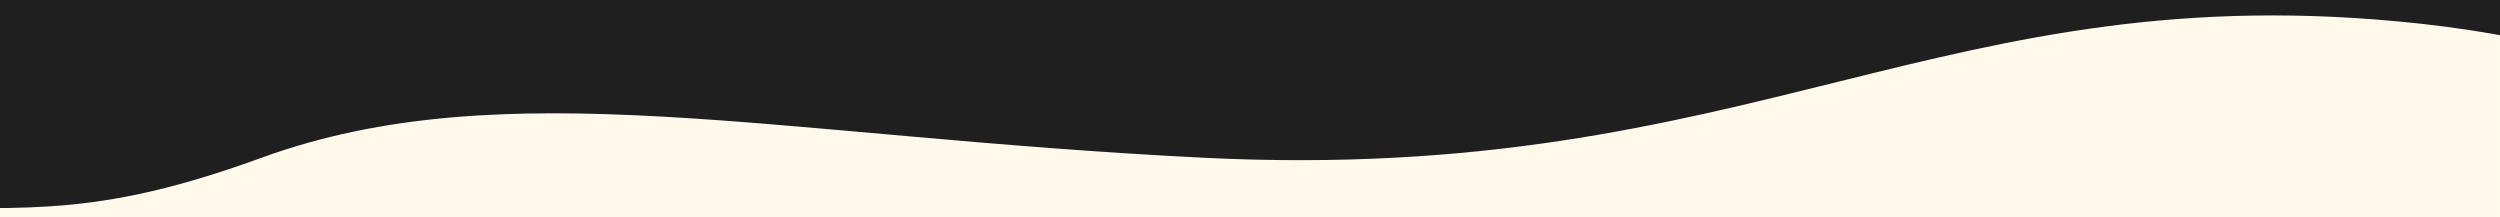 <svg xmlns="http://www.w3.org/2000/svg" xmlns:xlink="http://www.w3.org/1999/xlink" width="1920" height="167" viewBox="0 0 1920 167">
  <rect x="0" y="0" width="1920" height="167" fill="#808080" stroke="none"/>
  <defs>
    <clipPath id="clip-path">
      <rect id="Rectangle_15" data-name="Rectangle 15" width="2850.608" height="999.322" fill="#1f1f1f"/>
    </clipPath>
    <clipPath id="clip-Lineup_1">
      <rect width="1920" height="167"/>
    </clipPath>
  </defs>
  <g id="Lineup_1" data-name="Lineup – 1" clip-path="url(#clip-Lineup_1)">
    <rect width="1920" height="167" fill="#fff"/>
    <rect id="Rectangle_304" data-name="Rectangle 304" width="1920" height="1370.365" transform="translate(-0.152 -21)" fill="#fff9ec"/>
    <g id="Group_2" data-name="Group 2" transform="translate(-535.304 -694)">
      <g id="Group_1" data-name="Group 1" clip-path="url(#clip-path)">
        <path id="Path_5" data-name="Path 5" d="M2850.608,0H0V999.322c23.6-2.29,59.4-7.331,97.79-19.966,127.727-42.035,131.763-117.988,210.02-126.8,75.582-8.506,53.4-1.977,144.266,0,109.687,2.384,164.14,6.205,284.078-37.4,186.75-67.9,393.859-16.289,723.586,0C1884.515,836.139,2026.455,671.868,2395,712.276c202.445,22.2,350.073,108.7,446.017,182.1q4.8-447.189,9.593-894.376" fill="#1f1f1f"/>
      </g>
    </g>
  </g>
</svg>
